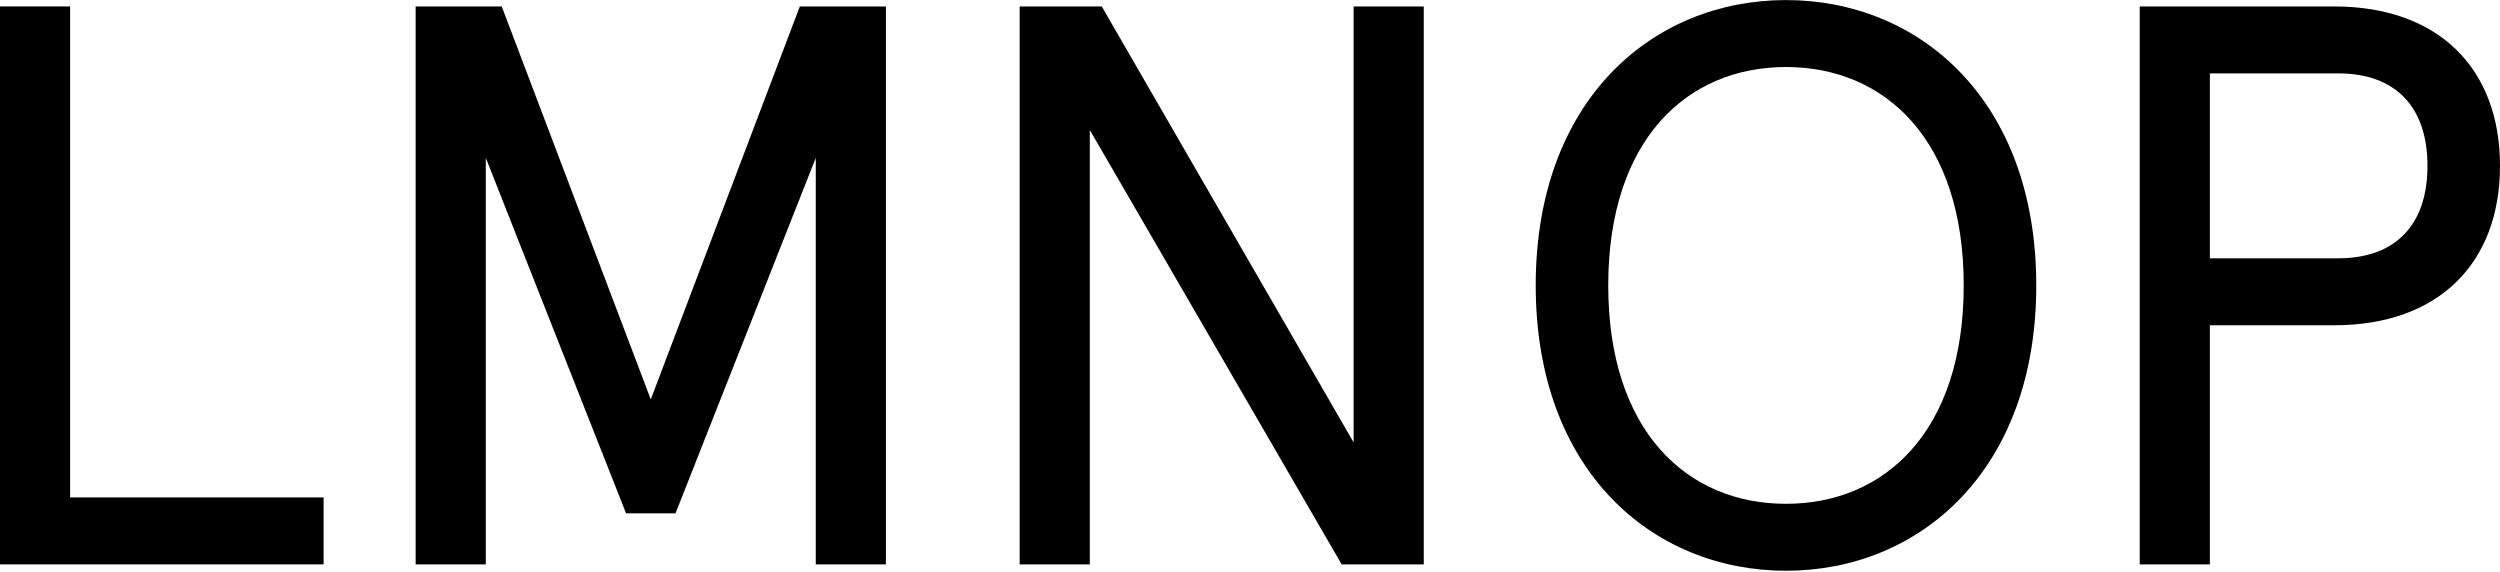 <svg width="1345" height="308" viewBox="0 0 1345 308" fill="none" xmlns="http://www.w3.org/2000/svg">
<path d="M1255.81 174.991H1188.91V303.634H1151.18V3.466H1255.81C1311.98 3.466 1345 36.913 1345 89.228C1345 141.543 1311.98 174.991 1255.81 174.991ZM1257.95 138.97C1288.82 138.97 1305.98 120.96 1305.98 89.228C1305.98 57.496 1288.82 39.486 1257.95 39.486H1188.91V138.97H1257.95Z" fill="black"/>
<path d="M960.86 0.035C1032.47 0.035 1095.51 53.637 1095.51 153.55C1095.51 253.463 1032.47 307.064 960.86 307.064C889.248 307.064 826.213 253.463 826.213 153.55C826.213 53.637 889.248 0.035 960.86 0.035ZM960.86 36.056C907.687 36.056 865.235 75.077 865.235 153.55C865.235 232.022 907.687 271.044 960.86 271.044C1014.03 271.044 1056.48 232.022 1056.48 153.55C1056.48 75.077 1014.03 36.056 960.86 36.056Z" fill="black"/>
<path d="M728.25 3.466H765.985V303.634H721.818L586.314 69.932V303.634H548.578V3.466H592.746L728.25 238.026V3.466Z" fill="black"/>
<path d="M223.619 3.466H269.931L350.118 214.87L430.306 3.466H476.618V303.634H438.882V84.94L363.412 276.19H336.825L261.355 84.94V303.634H223.619V3.466Z" fill="black"/>
<path d="M0 3.466H37.735V267.614H174.097V303.634H0V3.466Z" fill="black"/>
</svg>
